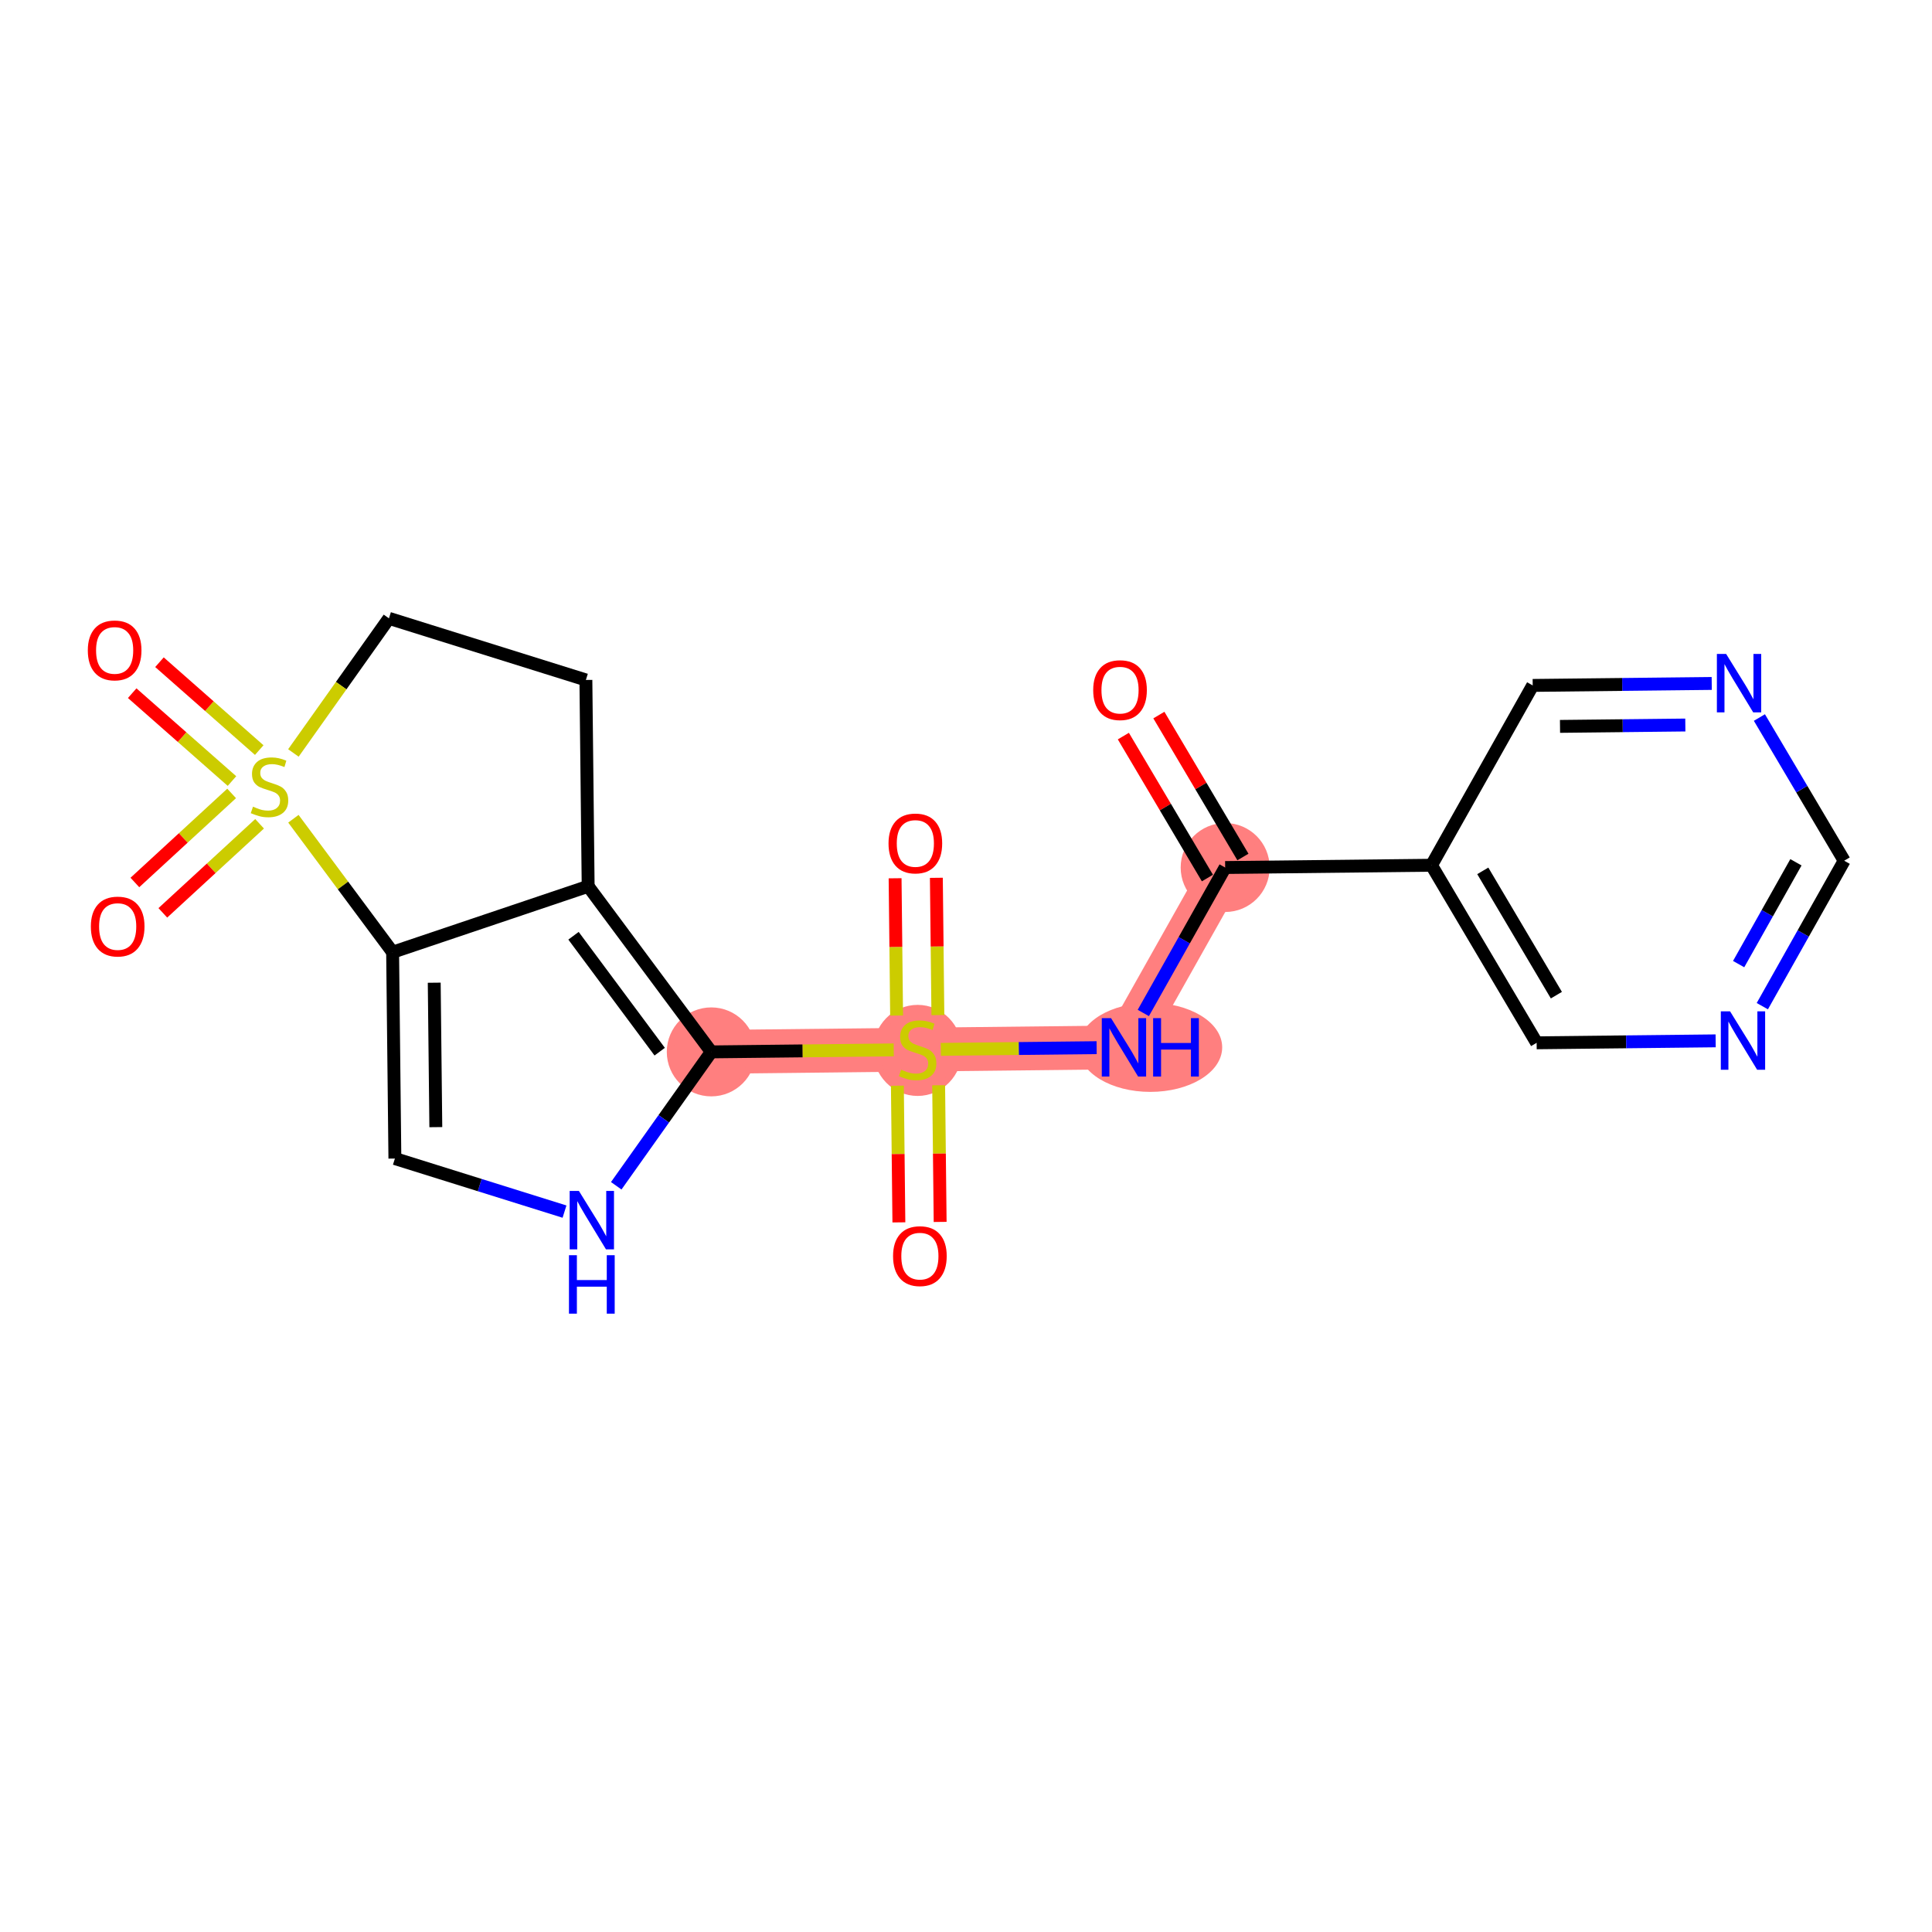 <?xml version='1.0' encoding='iso-8859-1'?>
<svg version='1.1' baseProfile='full'
              xmlns='http://www.w3.org/2000/svg'
                      xmlns:rdkit='http://www.rdkit.org/xml'
                      xmlns:xlink='http://www.w3.org/1999/xlink'
                  xml:space='preserve'
width='300px' height='300px' viewBox='0 0 300 300'>
<!-- END OF HEADER -->
<rect style='opacity:1.0;fill:#FFFFFF;stroke:none' width='300' height='300' x='0' y='0'> </rect>
<rect style='opacity:1.0;fill:#FFFFFF;stroke:none' width='300' height='300' x='0' y='0'> </rect>
<path d='M 190.243,134.708 L 174.528,162.632' style='fill:none;fill-rule:evenodd;stroke:#FF7F7F;stroke-width:6.8px;stroke-linecap:butt;stroke-linejoin:miter;stroke-opacity:1' />
<path d='M 174.528,162.632 L 142.487,162.984' style='fill:none;fill-rule:evenodd;stroke:#FF7F7F;stroke-width:6.8px;stroke-linecap:butt;stroke-linejoin:miter;stroke-opacity:1' />
<path d='M 142.487,162.984 L 110.447,163.337' style='fill:none;fill-rule:evenodd;stroke:#FF7F7F;stroke-width:6.8px;stroke-linecap:butt;stroke-linejoin:miter;stroke-opacity:1' />
<ellipse cx='190.243' cy='134.708' rx='6.408' ry='6.408'  style='fill:#FF7F7F;fill-rule:evenodd;stroke:#FF7F7F;stroke-width:1.0px;stroke-linecap:butt;stroke-linejoin:miter;stroke-opacity:1' />
<ellipse cx='178.623' cy='162.632' rx='10.658' ry='6.417'  style='fill:#FF7F7F;fill-rule:evenodd;stroke:#FF7F7F;stroke-width:1.0px;stroke-linecap:butt;stroke-linejoin:miter;stroke-opacity:1' />
<ellipse cx='142.487' cy='163.106' rx='6.408' ry='6.571'  style='fill:#FF7F7F;fill-rule:evenodd;stroke:#FF7F7F;stroke-width:1.0px;stroke-linecap:butt;stroke-linejoin:miter;stroke-opacity:1' />
<ellipse cx='110.447' cy='163.337' rx='6.408' ry='6.408'  style='fill:#FF7F7F;fill-rule:evenodd;stroke:#FF7F7F;stroke-width:1.0px;stroke-linecap:butt;stroke-linejoin:miter;stroke-opacity:1' />
<path class='bond-0 atom-0 atom-1' d='M 174.435,114.3 L 180.96,125.32' style='fill:none;fill-rule:evenodd;stroke:#FF0000;stroke-width:2.0px;stroke-linecap:butt;stroke-linejoin:miter;stroke-opacity:1' />
<path class='bond-0 atom-0 atom-1' d='M 180.96,125.32 L 187.486,136.341' style='fill:none;fill-rule:evenodd;stroke:#000000;stroke-width:2.0px;stroke-linecap:butt;stroke-linejoin:miter;stroke-opacity:1' />
<path class='bond-0 atom-0 atom-1' d='M 179.949,111.035 L 186.475,122.055' style='fill:none;fill-rule:evenodd;stroke:#FF0000;stroke-width:2.0px;stroke-linecap:butt;stroke-linejoin:miter;stroke-opacity:1' />
<path class='bond-0 atom-0 atom-1' d='M 186.475,122.055 L 193,133.076' style='fill:none;fill-rule:evenodd;stroke:#000000;stroke-width:2.0px;stroke-linecap:butt;stroke-linejoin:miter;stroke-opacity:1' />
<path class='bond-1 atom-1 atom-2' d='M 190.243,134.708 L 183.887,146.001' style='fill:none;fill-rule:evenodd;stroke:#000000;stroke-width:2.0px;stroke-linecap:butt;stroke-linejoin:miter;stroke-opacity:1' />
<path class='bond-1 atom-1 atom-2' d='M 183.887,146.001 L 177.532,157.294' style='fill:none;fill-rule:evenodd;stroke:#0000FF;stroke-width:2.0px;stroke-linecap:butt;stroke-linejoin:miter;stroke-opacity:1' />
<path class='bond-15 atom-1 atom-16' d='M 190.243,134.708 L 222.283,134.356' style='fill:none;fill-rule:evenodd;stroke:#000000;stroke-width:2.0px;stroke-linecap:butt;stroke-linejoin:miter;stroke-opacity:1' />
<path class='bond-2 atom-2 atom-3' d='M 170.285,162.679 L 158.189,162.812' style='fill:none;fill-rule:evenodd;stroke:#0000FF;stroke-width:2.0px;stroke-linecap:butt;stroke-linejoin:miter;stroke-opacity:1' />
<path class='bond-2 atom-2 atom-3' d='M 158.189,162.812 L 146.092,162.945' style='fill:none;fill-rule:evenodd;stroke:#CCCC00;stroke-width:2.0px;stroke-linecap:butt;stroke-linejoin:miter;stroke-opacity:1' />
<path class='bond-3 atom-3 atom-4' d='M 139.345,168.588 L 139.461,179.199' style='fill:none;fill-rule:evenodd;stroke:#CCCC00;stroke-width:2.0px;stroke-linecap:butt;stroke-linejoin:miter;stroke-opacity:1' />
<path class='bond-3 atom-3 atom-4' d='M 139.461,179.199 L 139.578,189.81' style='fill:none;fill-rule:evenodd;stroke:#FF0000;stroke-width:2.0px;stroke-linecap:butt;stroke-linejoin:miter;stroke-opacity:1' />
<path class='bond-3 atom-3 atom-4' d='M 145.753,168.518 L 145.869,179.129' style='fill:none;fill-rule:evenodd;stroke:#CCCC00;stroke-width:2.0px;stroke-linecap:butt;stroke-linejoin:miter;stroke-opacity:1' />
<path class='bond-3 atom-3 atom-4' d='M 145.869,179.129 L 145.986,189.739' style='fill:none;fill-rule:evenodd;stroke:#FF0000;stroke-width:2.0px;stroke-linecap:butt;stroke-linejoin:miter;stroke-opacity:1' />
<path class='bond-4 atom-3 atom-5' d='M 145.633,157.624 L 145.516,146.965' style='fill:none;fill-rule:evenodd;stroke:#CCCC00;stroke-width:2.0px;stroke-linecap:butt;stroke-linejoin:miter;stroke-opacity:1' />
<path class='bond-4 atom-3 atom-5' d='M 145.516,146.965 L 145.398,136.306' style='fill:none;fill-rule:evenodd;stroke:#FF0000;stroke-width:2.0px;stroke-linecap:butt;stroke-linejoin:miter;stroke-opacity:1' />
<path class='bond-4 atom-3 atom-5' d='M 139.225,157.694 L 139.108,147.035' style='fill:none;fill-rule:evenodd;stroke:#CCCC00;stroke-width:2.0px;stroke-linecap:butt;stroke-linejoin:miter;stroke-opacity:1' />
<path class='bond-4 atom-3 atom-5' d='M 139.108,147.035 L 138.99,136.377' style='fill:none;fill-rule:evenodd;stroke:#FF0000;stroke-width:2.0px;stroke-linecap:butt;stroke-linejoin:miter;stroke-opacity:1' />
<path class='bond-5 atom-3 atom-6' d='M 138.777,163.025 L 124.612,163.181' style='fill:none;fill-rule:evenodd;stroke:#CCCC00;stroke-width:2.0px;stroke-linecap:butt;stroke-linejoin:miter;stroke-opacity:1' />
<path class='bond-5 atom-3 atom-6' d='M 124.612,163.181 L 110.447,163.337' style='fill:none;fill-rule:evenodd;stroke:#000000;stroke-width:2.0px;stroke-linecap:butt;stroke-linejoin:miter;stroke-opacity:1' />
<path class='bond-6 atom-6 atom-7' d='M 110.447,163.337 L 103.068,173.732' style='fill:none;fill-rule:evenodd;stroke:#000000;stroke-width:2.0px;stroke-linecap:butt;stroke-linejoin:miter;stroke-opacity:1' />
<path class='bond-6 atom-6 atom-7' d='M 103.068,173.732 L 95.689,184.127' style='fill:none;fill-rule:evenodd;stroke:#0000FF;stroke-width:2.0px;stroke-linecap:butt;stroke-linejoin:miter;stroke-opacity:1' />
<path class='bond-21 atom-10 atom-6' d='M 91.329,137.622 L 110.447,163.337' style='fill:none;fill-rule:evenodd;stroke:#000000;stroke-width:2.0px;stroke-linecap:butt;stroke-linejoin:miter;stroke-opacity:1' />
<path class='bond-21 atom-10 atom-6' d='M 89.054,145.303 L 102.437,163.303' style='fill:none;fill-rule:evenodd;stroke:#000000;stroke-width:2.0px;stroke-linecap:butt;stroke-linejoin:miter;stroke-opacity:1' />
<path class='bond-7 atom-7 atom-8' d='M 87.657,188.138 L 74.488,184.018' style='fill:none;fill-rule:evenodd;stroke:#0000FF;stroke-width:2.0px;stroke-linecap:butt;stroke-linejoin:miter;stroke-opacity:1' />
<path class='bond-7 atom-7 atom-8' d='M 74.488,184.018 L 61.318,179.899' style='fill:none;fill-rule:evenodd;stroke:#000000;stroke-width:2.0px;stroke-linecap:butt;stroke-linejoin:miter;stroke-opacity:1' />
<path class='bond-8 atom-8 atom-9' d='M 61.318,179.899 L 60.966,147.859' style='fill:none;fill-rule:evenodd;stroke:#000000;stroke-width:2.0px;stroke-linecap:butt;stroke-linejoin:miter;stroke-opacity:1' />
<path class='bond-8 atom-8 atom-9' d='M 67.674,175.022 L 67.427,152.594' style='fill:none;fill-rule:evenodd;stroke:#000000;stroke-width:2.0px;stroke-linecap:butt;stroke-linejoin:miter;stroke-opacity:1' />
<path class='bond-9 atom-9 atom-10' d='M 60.966,147.859 L 91.329,137.622' style='fill:none;fill-rule:evenodd;stroke:#000000;stroke-width:2.0px;stroke-linecap:butt;stroke-linejoin:miter;stroke-opacity:1' />
<path class='bond-23 atom-13 atom-9' d='M 45.559,127.135 L 53.262,137.497' style='fill:none;fill-rule:evenodd;stroke:#CCCC00;stroke-width:2.0px;stroke-linecap:butt;stroke-linejoin:miter;stroke-opacity:1' />
<path class='bond-23 atom-13 atom-9' d='M 53.262,137.497 L 60.966,147.859' style='fill:none;fill-rule:evenodd;stroke:#000000;stroke-width:2.0px;stroke-linecap:butt;stroke-linejoin:miter;stroke-opacity:1' />
<path class='bond-10 atom-10 atom-11' d='M 91.329,137.622 L 90.977,105.582' style='fill:none;fill-rule:evenodd;stroke:#000000;stroke-width:2.0px;stroke-linecap:butt;stroke-linejoin:miter;stroke-opacity:1' />
<path class='bond-11 atom-11 atom-12' d='M 90.977,105.582 L 60.396,96.016' style='fill:none;fill-rule:evenodd;stroke:#000000;stroke-width:2.0px;stroke-linecap:butt;stroke-linejoin:miter;stroke-opacity:1' />
<path class='bond-12 atom-12 atom-13' d='M 60.396,96.016 L 52.977,106.467' style='fill:none;fill-rule:evenodd;stroke:#000000;stroke-width:2.0px;stroke-linecap:butt;stroke-linejoin:miter;stroke-opacity:1' />
<path class='bond-12 atom-12 atom-13' d='M 52.977,106.467 L 45.559,116.918' style='fill:none;fill-rule:evenodd;stroke:#CCCC00;stroke-width:2.0px;stroke-linecap:butt;stroke-linejoin:miter;stroke-opacity:1' />
<path class='bond-13 atom-13 atom-14' d='M 40.255,116.472 L 32.509,109.65' style='fill:none;fill-rule:evenodd;stroke:#CCCC00;stroke-width:2.0px;stroke-linecap:butt;stroke-linejoin:miter;stroke-opacity:1' />
<path class='bond-13 atom-13 atom-14' d='M 32.509,109.65 L 24.762,102.828' style='fill:none;fill-rule:evenodd;stroke:#FF0000;stroke-width:2.0px;stroke-linecap:butt;stroke-linejoin:miter;stroke-opacity:1' />
<path class='bond-13 atom-13 atom-14' d='M 36.02,121.281 L 28.273,114.459' style='fill:none;fill-rule:evenodd;stroke:#CCCC00;stroke-width:2.0px;stroke-linecap:butt;stroke-linejoin:miter;stroke-opacity:1' />
<path class='bond-13 atom-13 atom-14' d='M 28.273,114.459 L 20.527,107.637' style='fill:none;fill-rule:evenodd;stroke:#FF0000;stroke-width:2.0px;stroke-linecap:butt;stroke-linejoin:miter;stroke-opacity:1' />
<path class='bond-14 atom-13 atom-15' d='M 35.968,123.203 L 28.456,130.117' style='fill:none;fill-rule:evenodd;stroke:#CCCC00;stroke-width:2.0px;stroke-linecap:butt;stroke-linejoin:miter;stroke-opacity:1' />
<path class='bond-14 atom-13 atom-15' d='M 28.456,130.117 L 20.944,137.032' style='fill:none;fill-rule:evenodd;stroke:#FF0000;stroke-width:2.0px;stroke-linecap:butt;stroke-linejoin:miter;stroke-opacity:1' />
<path class='bond-14 atom-13 atom-15' d='M 40.308,127.917 L 32.796,134.832' style='fill:none;fill-rule:evenodd;stroke:#CCCC00;stroke-width:2.0px;stroke-linecap:butt;stroke-linejoin:miter;stroke-opacity:1' />
<path class='bond-14 atom-13 atom-15' d='M 32.796,134.832 L 25.284,141.747' style='fill:none;fill-rule:evenodd;stroke:#FF0000;stroke-width:2.0px;stroke-linecap:butt;stroke-linejoin:miter;stroke-opacity:1' />
<path class='bond-16 atom-16 atom-17' d='M 222.283,134.356 L 238.608,161.927' style='fill:none;fill-rule:evenodd;stroke:#000000;stroke-width:2.0px;stroke-linecap:butt;stroke-linejoin:miter;stroke-opacity:1' />
<path class='bond-16 atom-16 atom-17' d='M 230.246,135.227 L 241.674,154.527' style='fill:none;fill-rule:evenodd;stroke:#000000;stroke-width:2.0px;stroke-linecap:butt;stroke-linejoin:miter;stroke-opacity:1' />
<path class='bond-22 atom-21 atom-16' d='M 237.998,106.432 L 222.283,134.356' style='fill:none;fill-rule:evenodd;stroke:#000000;stroke-width:2.0px;stroke-linecap:butt;stroke-linejoin:miter;stroke-opacity:1' />
<path class='bond-17 atom-17 atom-18' d='M 238.608,161.927 L 252.507,161.775' style='fill:none;fill-rule:evenodd;stroke:#000000;stroke-width:2.0px;stroke-linecap:butt;stroke-linejoin:miter;stroke-opacity:1' />
<path class='bond-17 atom-17 atom-18' d='M 252.507,161.775 L 266.406,161.622' style='fill:none;fill-rule:evenodd;stroke:#0000FF;stroke-width:2.0px;stroke-linecap:butt;stroke-linejoin:miter;stroke-opacity:1' />
<path class='bond-18 atom-18 atom-19' d='M 273.653,156.237 L 280.008,144.944' style='fill:none;fill-rule:evenodd;stroke:#0000FF;stroke-width:2.0px;stroke-linecap:butt;stroke-linejoin:miter;stroke-opacity:1' />
<path class='bond-18 atom-18 atom-19' d='M 280.008,144.944 L 286.364,133.651' style='fill:none;fill-rule:evenodd;stroke:#000000;stroke-width:2.0px;stroke-linecap:butt;stroke-linejoin:miter;stroke-opacity:1' />
<path class='bond-18 atom-18 atom-19' d='M 269.975,149.706 L 274.423,141.801' style='fill:none;fill-rule:evenodd;stroke:#0000FF;stroke-width:2.0px;stroke-linecap:butt;stroke-linejoin:miter;stroke-opacity:1' />
<path class='bond-18 atom-18 atom-19' d='M 274.423,141.801 L 278.872,133.896' style='fill:none;fill-rule:evenodd;stroke:#000000;stroke-width:2.0px;stroke-linecap:butt;stroke-linejoin:miter;stroke-opacity:1' />
<path class='bond-19 atom-19 atom-20' d='M 286.364,133.651 L 279.781,122.535' style='fill:none;fill-rule:evenodd;stroke:#000000;stroke-width:2.0px;stroke-linecap:butt;stroke-linejoin:miter;stroke-opacity:1' />
<path class='bond-19 atom-19 atom-20' d='M 279.781,122.535 L 273.199,111.418' style='fill:none;fill-rule:evenodd;stroke:#0000FF;stroke-width:2.0px;stroke-linecap:butt;stroke-linejoin:miter;stroke-opacity:1' />
<path class='bond-20 atom-20 atom-21' d='M 265.796,106.126 L 251.897,106.279' style='fill:none;fill-rule:evenodd;stroke:#0000FF;stroke-width:2.0px;stroke-linecap:butt;stroke-linejoin:miter;stroke-opacity:1' />
<path class='bond-20 atom-20 atom-21' d='M 251.897,106.279 L 237.998,106.432' style='fill:none;fill-rule:evenodd;stroke:#000000;stroke-width:2.0px;stroke-linecap:butt;stroke-linejoin:miter;stroke-opacity:1' />
<path class='bond-20 atom-20 atom-21' d='M 261.697,112.58 L 251.968,112.687' style='fill:none;fill-rule:evenodd;stroke:#0000FF;stroke-width:2.0px;stroke-linecap:butt;stroke-linejoin:miter;stroke-opacity:1' />
<path class='bond-20 atom-20 atom-21' d='M 251.968,112.687 L 242.238,112.794' style='fill:none;fill-rule:evenodd;stroke:#000000;stroke-width:2.0px;stroke-linecap:butt;stroke-linejoin:miter;stroke-opacity:1' />
<path  class='atom-0' d='M 169.752 107.162
Q 169.752 104.983, 170.829 103.766
Q 171.905 102.548, 173.917 102.548
Q 175.93 102.548, 177.006 103.766
Q 178.083 104.983, 178.083 107.162
Q 178.083 109.367, 176.994 110.623
Q 175.904 111.866, 173.917 111.866
Q 171.918 111.866, 170.829 110.623
Q 169.752 109.38, 169.752 107.162
M 173.917 110.841
Q 175.302 110.841, 176.045 109.918
Q 176.801 108.982, 176.801 107.162
Q 176.801 105.381, 176.045 104.483
Q 175.302 103.573, 173.917 103.573
Q 172.533 103.573, 171.777 104.471
Q 171.034 105.368, 171.034 107.162
Q 171.034 108.995, 171.777 109.918
Q 172.533 110.841, 173.917 110.841
' fill='#FF0000'/>
<path  class='atom-2' d='M 172.522 158.095
L 175.495 162.901
Q 175.79 163.375, 176.264 164.234
Q 176.739 165.093, 176.764 165.144
L 176.764 158.095
L 177.969 158.095
L 177.969 167.169
L 176.726 167.169
L 173.534 161.914
Q 173.163 161.299, 172.765 160.594
Q 172.381 159.889, 172.265 159.671
L 172.265 167.169
L 171.086 167.169
L 171.086 158.095
L 172.522 158.095
' fill='#0000FF'/>
<path  class='atom-2' d='M 179.058 158.095
L 180.289 158.095
L 180.289 161.953
L 184.929 161.953
L 184.929 158.095
L 186.159 158.095
L 186.159 167.169
L 184.929 167.169
L 184.929 162.978
L 180.289 162.978
L 180.289 167.169
L 179.058 167.169
L 179.058 158.095
' fill='#0000FF'/>
<path  class='atom-3' d='M 139.924 166.099
Q 140.027 166.137, 140.449 166.317
Q 140.872 166.496, 141.334 166.611
Q 141.808 166.714, 142.269 166.714
Q 143.128 166.714, 143.628 166.304
Q 144.128 165.881, 144.128 165.15
Q 144.128 164.65, 143.872 164.343
Q 143.628 164.035, 143.244 163.869
Q 142.859 163.702, 142.218 163.51
Q 141.411 163.266, 140.924 163.036
Q 140.449 162.805, 140.103 162.318
Q 139.77 161.831, 139.77 161.01
Q 139.77 159.87, 140.539 159.165
Q 141.321 158.46, 142.859 158.46
Q 143.91 158.46, 145.102 158.96
L 144.807 159.947
Q 143.718 159.498, 142.898 159.498
Q 142.013 159.498, 141.526 159.87
Q 141.039 160.229, 141.052 160.857
Q 141.052 161.344, 141.295 161.639
Q 141.552 161.933, 141.911 162.1
Q 142.282 162.267, 142.898 162.459
Q 143.718 162.715, 144.205 162.971
Q 144.692 163.228, 145.038 163.753
Q 145.397 164.266, 145.397 165.15
Q 145.397 166.406, 144.551 167.086
Q 143.718 167.752, 142.321 167.752
Q 141.513 167.752, 140.898 167.573
Q 140.296 167.406, 139.578 167.111
L 139.924 166.099
' fill='#CCCC00'/>
<path  class='atom-4' d='M 138.674 195.05
Q 138.674 192.871, 139.751 191.654
Q 140.827 190.436, 142.84 190.436
Q 144.852 190.436, 145.929 191.654
Q 147.005 192.871, 147.005 195.05
Q 147.005 197.255, 145.916 198.511
Q 144.826 199.754, 142.84 199.754
Q 140.84 199.754, 139.751 198.511
Q 138.674 197.268, 138.674 195.05
M 142.84 198.729
Q 144.224 198.729, 144.967 197.806
Q 145.723 196.87, 145.723 195.05
Q 145.723 193.269, 144.967 192.371
Q 144.224 191.461, 142.84 191.461
Q 141.455 191.461, 140.699 192.359
Q 139.956 193.256, 139.956 195.05
Q 139.956 196.883, 140.699 197.806
Q 141.455 198.729, 142.84 198.729
' fill='#FF0000'/>
<path  class='atom-5' d='M 137.97 130.97
Q 137.97 128.791, 139.046 127.573
Q 140.123 126.356, 142.135 126.356
Q 144.147 126.356, 145.224 127.573
Q 146.301 128.791, 146.301 130.97
Q 146.301 133.174, 145.211 134.43
Q 144.122 135.673, 142.135 135.673
Q 140.136 135.673, 139.046 134.43
Q 137.97 133.187, 137.97 130.97
M 142.135 134.648
Q 143.519 134.648, 144.263 133.725
Q 145.019 132.79, 145.019 130.97
Q 145.019 129.188, 144.263 128.291
Q 143.519 127.381, 142.135 127.381
Q 140.751 127.381, 139.995 128.278
Q 139.251 129.175, 139.251 130.97
Q 139.251 132.802, 139.995 133.725
Q 140.751 134.648, 142.135 134.648
' fill='#FF0000'/>
<path  class='atom-7' d='M 89.893 184.928
L 92.867 189.734
Q 93.162 190.208, 93.636 191.067
Q 94.11 191.926, 94.136 191.977
L 94.136 184.928
L 95.341 184.928
L 95.341 194.002
L 94.097 194.002
L 90.906 188.747
Q 90.534 188.132, 90.137 187.427
Q 89.752 186.722, 89.637 186.504
L 89.637 194.002
L 88.458 194.002
L 88.458 184.928
L 89.893 184.928
' fill='#0000FF'/>
<path  class='atom-7' d='M 88.349 194.909
L 89.579 194.909
L 89.579 198.767
L 94.219 198.767
L 94.219 194.909
L 95.45 194.909
L 95.45 203.984
L 94.219 203.984
L 94.219 199.793
L 89.579 199.793
L 89.579 203.984
L 88.349 203.984
L 88.349 194.909
' fill='#0000FF'/>
<path  class='atom-13' d='M 39.285 125.259
Q 39.387 125.297, 39.81 125.477
Q 40.233 125.656, 40.695 125.772
Q 41.169 125.874, 41.63 125.874
Q 42.489 125.874, 42.989 125.464
Q 43.489 125.041, 43.489 124.311
Q 43.489 123.811, 43.232 123.503
Q 42.989 123.195, 42.604 123.029
Q 42.22 122.862, 41.579 122.67
Q 40.772 122.426, 40.285 122.196
Q 39.81 121.965, 39.464 121.478
Q 39.131 120.991, 39.131 120.171
Q 39.131 119.03, 39.9 118.325
Q 40.682 117.62, 42.22 117.62
Q 43.271 117.62, 44.463 118.12
L 44.168 119.107
Q 43.079 118.658, 42.258 118.658
Q 41.374 118.658, 40.887 119.03
Q 40.4 119.389, 40.413 120.017
Q 40.413 120.504, 40.656 120.799
Q 40.913 121.093, 41.271 121.26
Q 41.643 121.427, 42.258 121.619
Q 43.079 121.875, 43.566 122.132
Q 44.053 122.388, 44.399 122.913
Q 44.758 123.426, 44.758 124.311
Q 44.758 125.567, 43.912 126.246
Q 43.079 126.912, 41.681 126.912
Q 40.874 126.912, 40.259 126.733
Q 39.657 126.566, 38.939 126.271
L 39.285 125.259
' fill='#CCCC00'/>
<path  class='atom-14' d='M 13.636 100.993
Q 13.636 98.814, 14.713 97.596
Q 15.79 96.379, 17.802 96.379
Q 19.814 96.379, 20.891 97.596
Q 21.967 98.814, 21.967 100.993
Q 21.967 103.197, 20.878 104.453
Q 19.788 105.697, 17.802 105.697
Q 15.802 105.697, 14.713 104.453
Q 13.636 103.21, 13.636 100.993
M 17.802 104.671
Q 19.186 104.671, 19.93 103.748
Q 20.686 102.813, 20.686 100.993
Q 20.686 99.211, 19.93 98.314
Q 19.186 97.404, 17.802 97.404
Q 16.418 97.404, 15.661 98.301
Q 14.918 99.198, 14.918 100.993
Q 14.918 102.826, 15.661 103.748
Q 16.418 104.671, 17.802 104.671
' fill='#FF0000'/>
<path  class='atom-15' d='M 14.108 143.871
Q 14.108 141.692, 15.184 140.475
Q 16.261 139.257, 18.273 139.257
Q 20.286 139.257, 21.362 140.475
Q 22.439 141.692, 22.439 143.871
Q 22.439 146.076, 21.349 147.332
Q 20.26 148.575, 18.273 148.575
Q 16.274 148.575, 15.184 147.332
Q 14.108 146.088, 14.108 143.871
M 18.273 147.549
Q 19.657 147.549, 20.401 146.627
Q 21.157 145.691, 21.157 143.871
Q 21.157 142.089, 20.401 141.192
Q 19.657 140.282, 18.273 140.282
Q 16.889 140.282, 16.133 141.179
Q 15.389 142.077, 15.389 143.871
Q 15.389 145.704, 16.133 146.627
Q 16.889 147.549, 18.273 147.549
' fill='#FF0000'/>
<path  class='atom-18' d='M 268.643 157.038
L 271.616 161.844
Q 271.911 162.319, 272.385 163.177
Q 272.859 164.036, 272.885 164.087
L 272.885 157.038
L 274.09 157.038
L 274.09 166.112
L 272.847 166.112
L 269.655 160.857
Q 269.284 160.242, 268.886 159.537
Q 268.502 158.832, 268.386 158.614
L 268.386 166.112
L 267.207 166.112
L 267.207 157.038
L 268.643 157.038
' fill='#0000FF'/>
<path  class='atom-20' d='M 268.033 101.543
L 271.006 106.349
Q 271.301 106.823, 271.775 107.682
Q 272.249 108.541, 272.275 108.592
L 272.275 101.543
L 273.48 101.543
L 273.48 110.617
L 272.236 110.617
L 269.045 105.362
Q 268.673 104.747, 268.276 104.042
Q 267.892 103.337, 267.776 103.119
L 267.776 110.617
L 266.597 110.617
L 266.597 101.543
L 268.033 101.543
' fill='#0000FF'/>
</svg>
